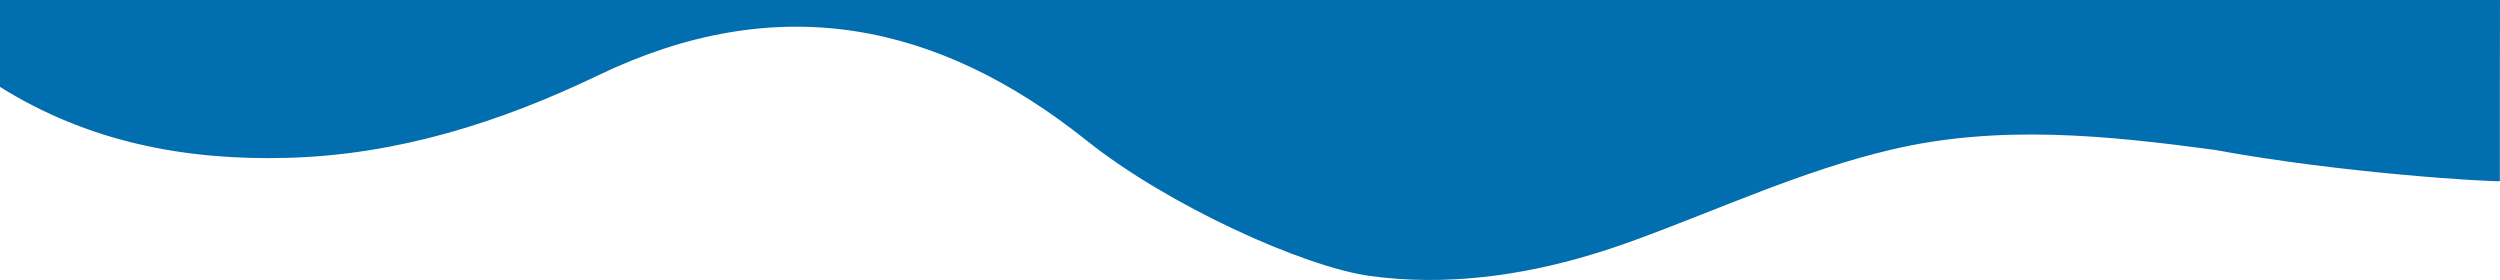 <?xml version="1.0" encoding="UTF-8"?>
<svg id="Calque_2" data-name="Calque 2" xmlns="http://www.w3.org/2000/svg" viewBox="0 0 2011.57 225.28">
  <defs>
    <style>
      .cls-1 {
        fill: #006eaf;
        stroke-width: 0px;
      }
    </style>
  </defs>
  <g id="Calque_1-2" data-name="Calque 1">
    <path class="cls-1" d="m0,0v69.93c70.58,44.11,148.5,59.28,230.84,57.1,88.95-2.35,171.65-28.57,250.65-66.52,143.4-68.88,272.35-43.67,393.16,52.81,64.33,51.38,173.84,101.4,228,108.78,59.68,8.13,120.55.07,178.21-17.35,11.72-3.54,23.37-7.44,34.93-11.67,68.48-25.06,134.83-55.97,206.34-72.76,86.63-20.34,173.09-11.33,259.66.24,102.64,18.97,222.41,25.86,229.67,25.21,0-47.1-.05-98.66.1-145.76H0Z"/>
  </g>
</svg>